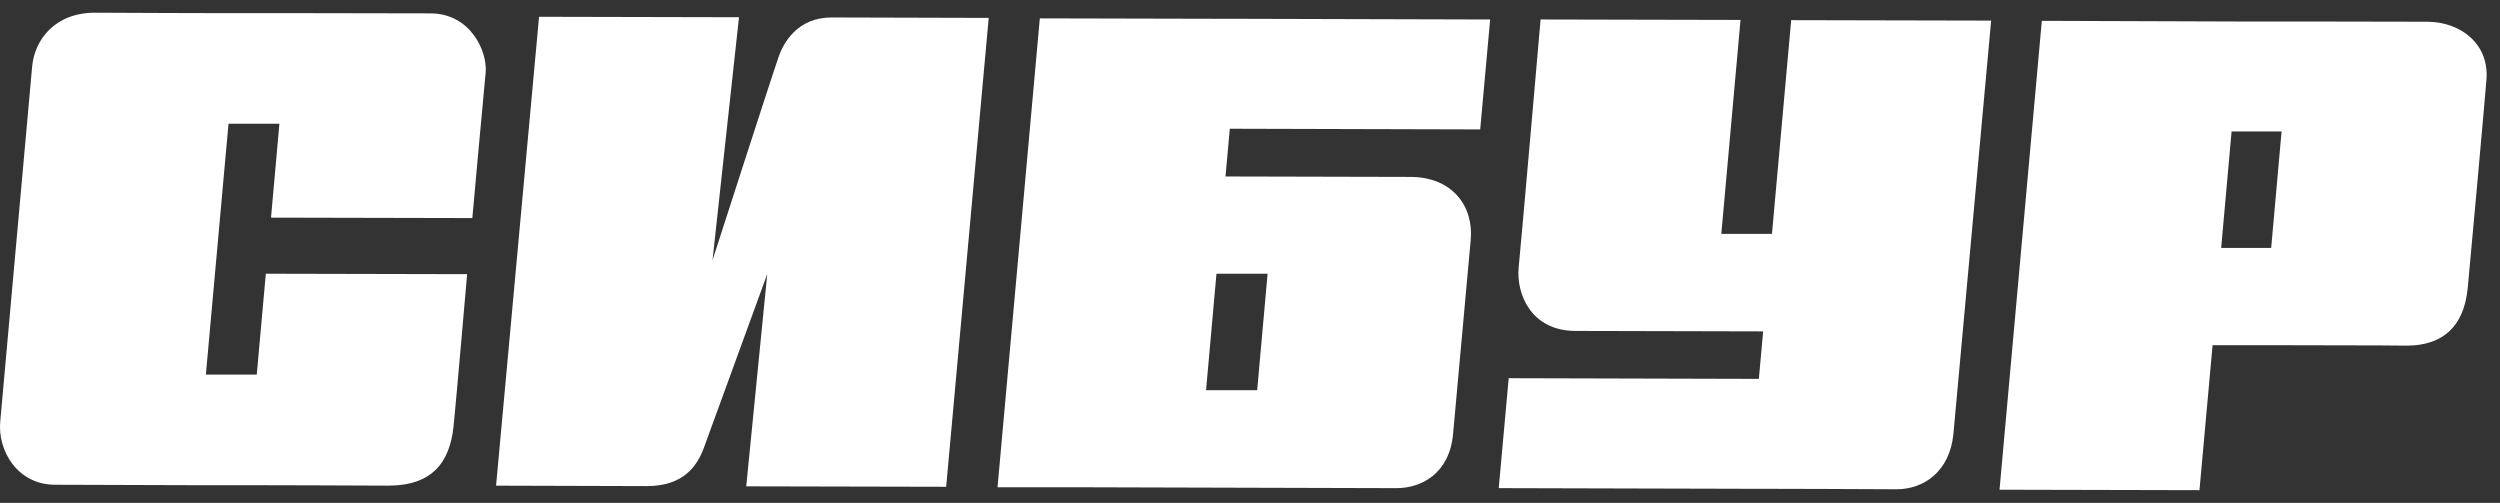 <?xml version="1.0" encoding="UTF-8"?> <svg xmlns="http://www.w3.org/2000/svg" width="174" height="35" viewBox="0 0 174 35" fill="none"><rect x="0" y="0" width="174" height="35" fill="#333333" stroke="none"/><path d="M32.874 15.178C32.874 15.178 33.708 5.937 33.803 5.04C33.929 3.592 32.764 0.931 29.946 0.931C29.08 0.931 21.618 0.916 21.618 0.916H15.793C15.793 0.916 8.127 0.9 6.616 0.884C3.798 0.884 2.412 2.789 2.239 4.615C2.129 5.701 0.145 28.024 0.019 29.315C-0.185 31.377 1.232 33.738 3.829 33.738C5.041 33.738 13.621 33.77 13.621 33.77H17.714C17.714 33.77 25.396 33.786 27.018 33.801C30.087 33.801 31.3 32.18 31.567 29.677C31.725 28.181 32.512 19.082 32.512 19.082L18.501 19.051L17.871 26.072H14.329L15.904 8.614H19.446L18.863 15.147L32.874 15.178Z" fill="white"></path><path d="M54.173 4.017C53.67 5.45 49.592 18.107 49.592 18.107L51.434 1.199L37.518 1.168L34.527 33.802C34.527 33.802 41.863 33.817 45.011 33.833C47.64 33.833 48.553 32.353 48.994 31.157C49.514 29.724 53.402 19.067 53.402 19.067L51.938 33.849L65.854 33.88L68.814 1.246C68.814 1.246 58.833 1.215 57.889 1.215C55.48 1.215 54.52 2.994 54.173 4.001V4.017Z" fill="white"></path><path d="M124.667 1.403L123.329 16.279H119.803L121.141 1.387L107.225 1.356C107.225 1.356 105.855 17.114 105.698 18.625C105.525 20.436 106.548 23.017 109.633 23.033C111.082 23.033 122.715 23.064 122.715 23.064L122.416 26.37L105.005 26.323L104.312 33.974L122.275 34.021H123.062C123.062 34.021 130.35 34.037 132.003 34.053C133.877 34.053 135.687 32.84 135.955 30.227C136.112 28.543 138.584 1.434 138.584 1.434L124.667 1.403Z" fill="white"></path><path d="M161.002 1.498H156.027L142.111 1.45L139.167 34.084L153.083 34.116L153.996 24.025H158.971H158.042C166.811 24.041 166.228 24.041 167.503 24.056C169.896 24.056 171.486 22.844 171.754 20.042C171.864 18.956 172.982 6.582 173.06 5.496C173.234 3.088 171.313 1.529 168.936 1.513C167.976 1.513 161.002 1.498 161.002 1.498ZM154.595 17.24L155.319 9.148H158.798L158.074 17.256H154.595V17.24Z" fill="white"></path><path d="M85.296 12.266L85.595 8.96L103.022 9.007L103.715 1.357L86.288 1.309H85.501L72.372 1.278L69.428 33.912H74.654C74.654 33.912 95.513 33.975 97.197 33.975C98.96 33.975 100.881 32.936 101.133 30.212C101.322 28.166 102.203 18.468 102.361 16.705C102.581 14.36 101.086 12.313 98.158 12.313C96.709 12.313 85.28 12.282 85.28 12.282L85.296 12.266ZM87.5 27.158H83.942L84.666 19.051H88.224L87.5 27.158Z" fill="white"></path></svg> 
